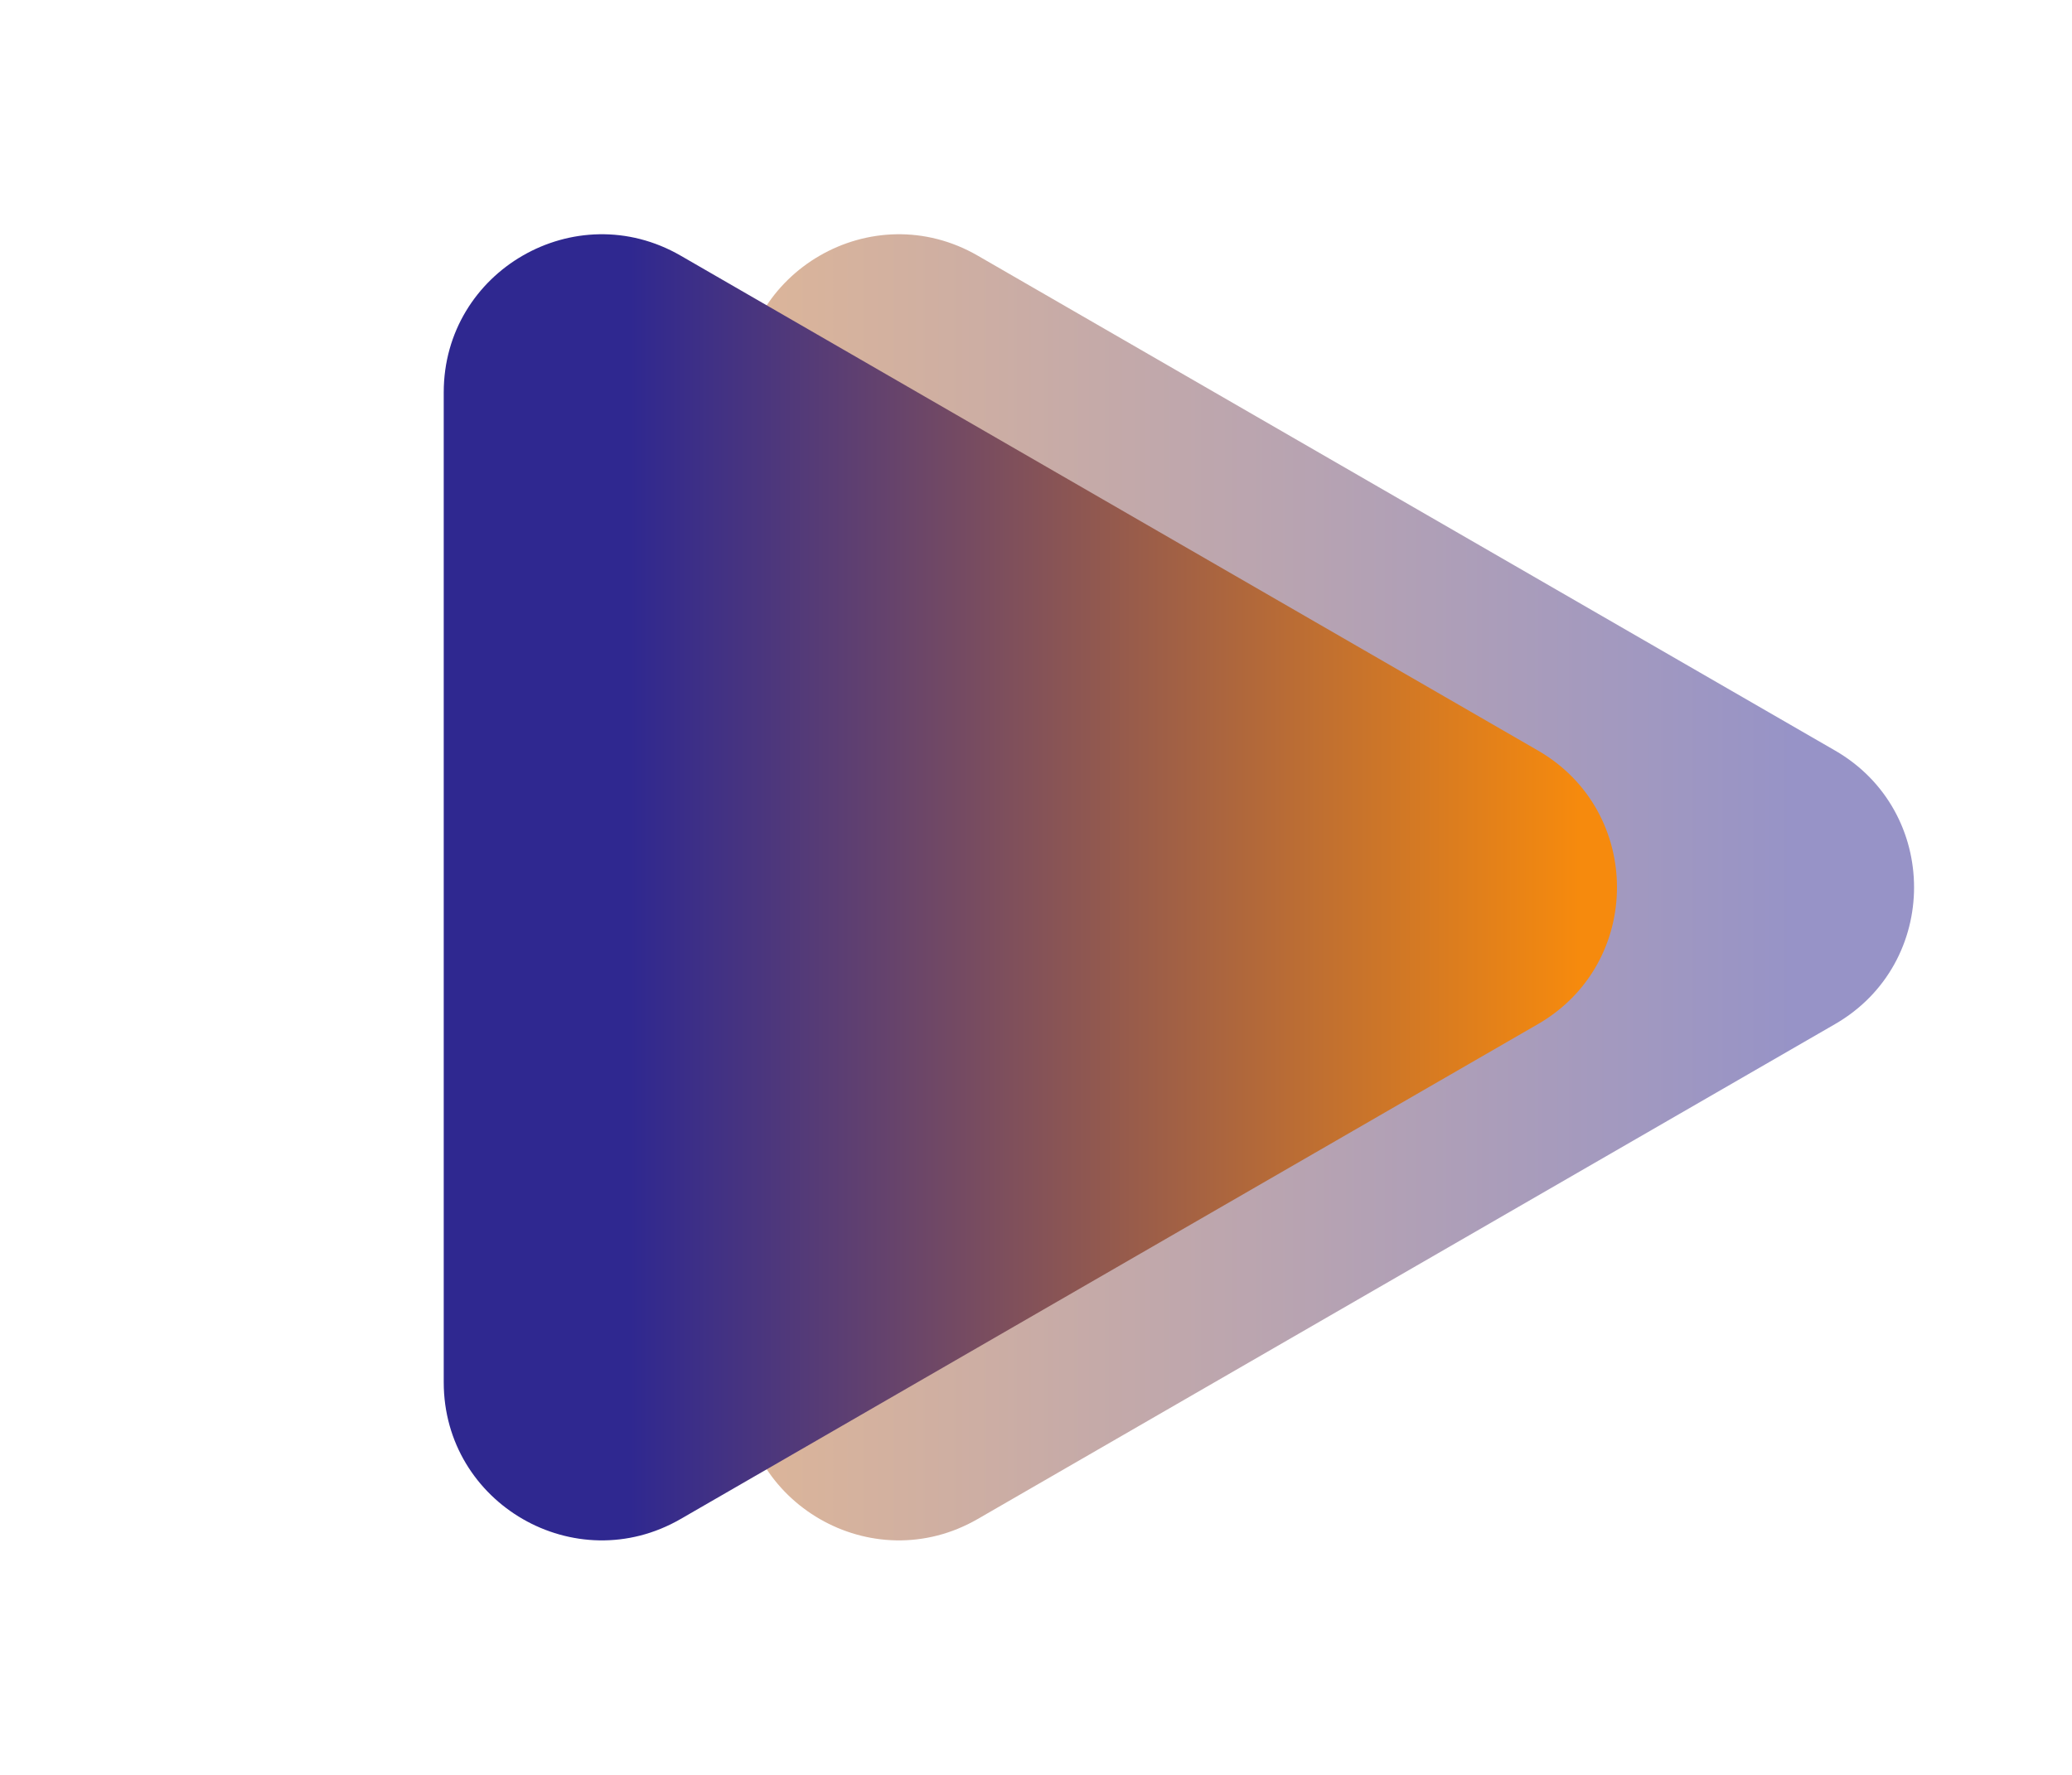 <svg width="551" height="472" viewBox="0 0 551 472" fill="none" xmlns="http://www.w3.org/2000/svg">
<path d="M488 199.627C516 215.793 516 256.207 488 272.373L260 404.009C232 420.175 197 399.967 197 367.636L197 104.364C197 72.033 232 51.825 260 67.991L488 199.627Z" fill="url(#paint0_linear_1978_133)" fill-opacity="0.5"/>
<path d="M409 199.627C437 215.793 437 256.207 409 272.373L181 404.009C153 420.175 118 399.967 118 367.636L118 104.364C118 72.033 153 51.825 181 67.991L409 199.627Z" fill="url(#paint1_linear_1978_133)"/>
<defs>
<linearGradient id="paint0_linear_1978_133" x1="551" y1="236" x2="79" y2="236" gradientUnits="userSpaceOnUse">
<stop offset="0.154" stop-color="#2F2890"/>
<stop offset="1" stop-color="#F68A0D"/>
</linearGradient>
<linearGradient id="paint1_linear_1978_133" x1="420" y1="236" x2="-2.72393e-05" y2="236" gradientUnits="userSpaceOnUse">
<stop stop-color="#F68A0D"/>
<stop offset="0.601" stop-color="#2F2890"/>
</linearGradient>
</defs>
</svg>
